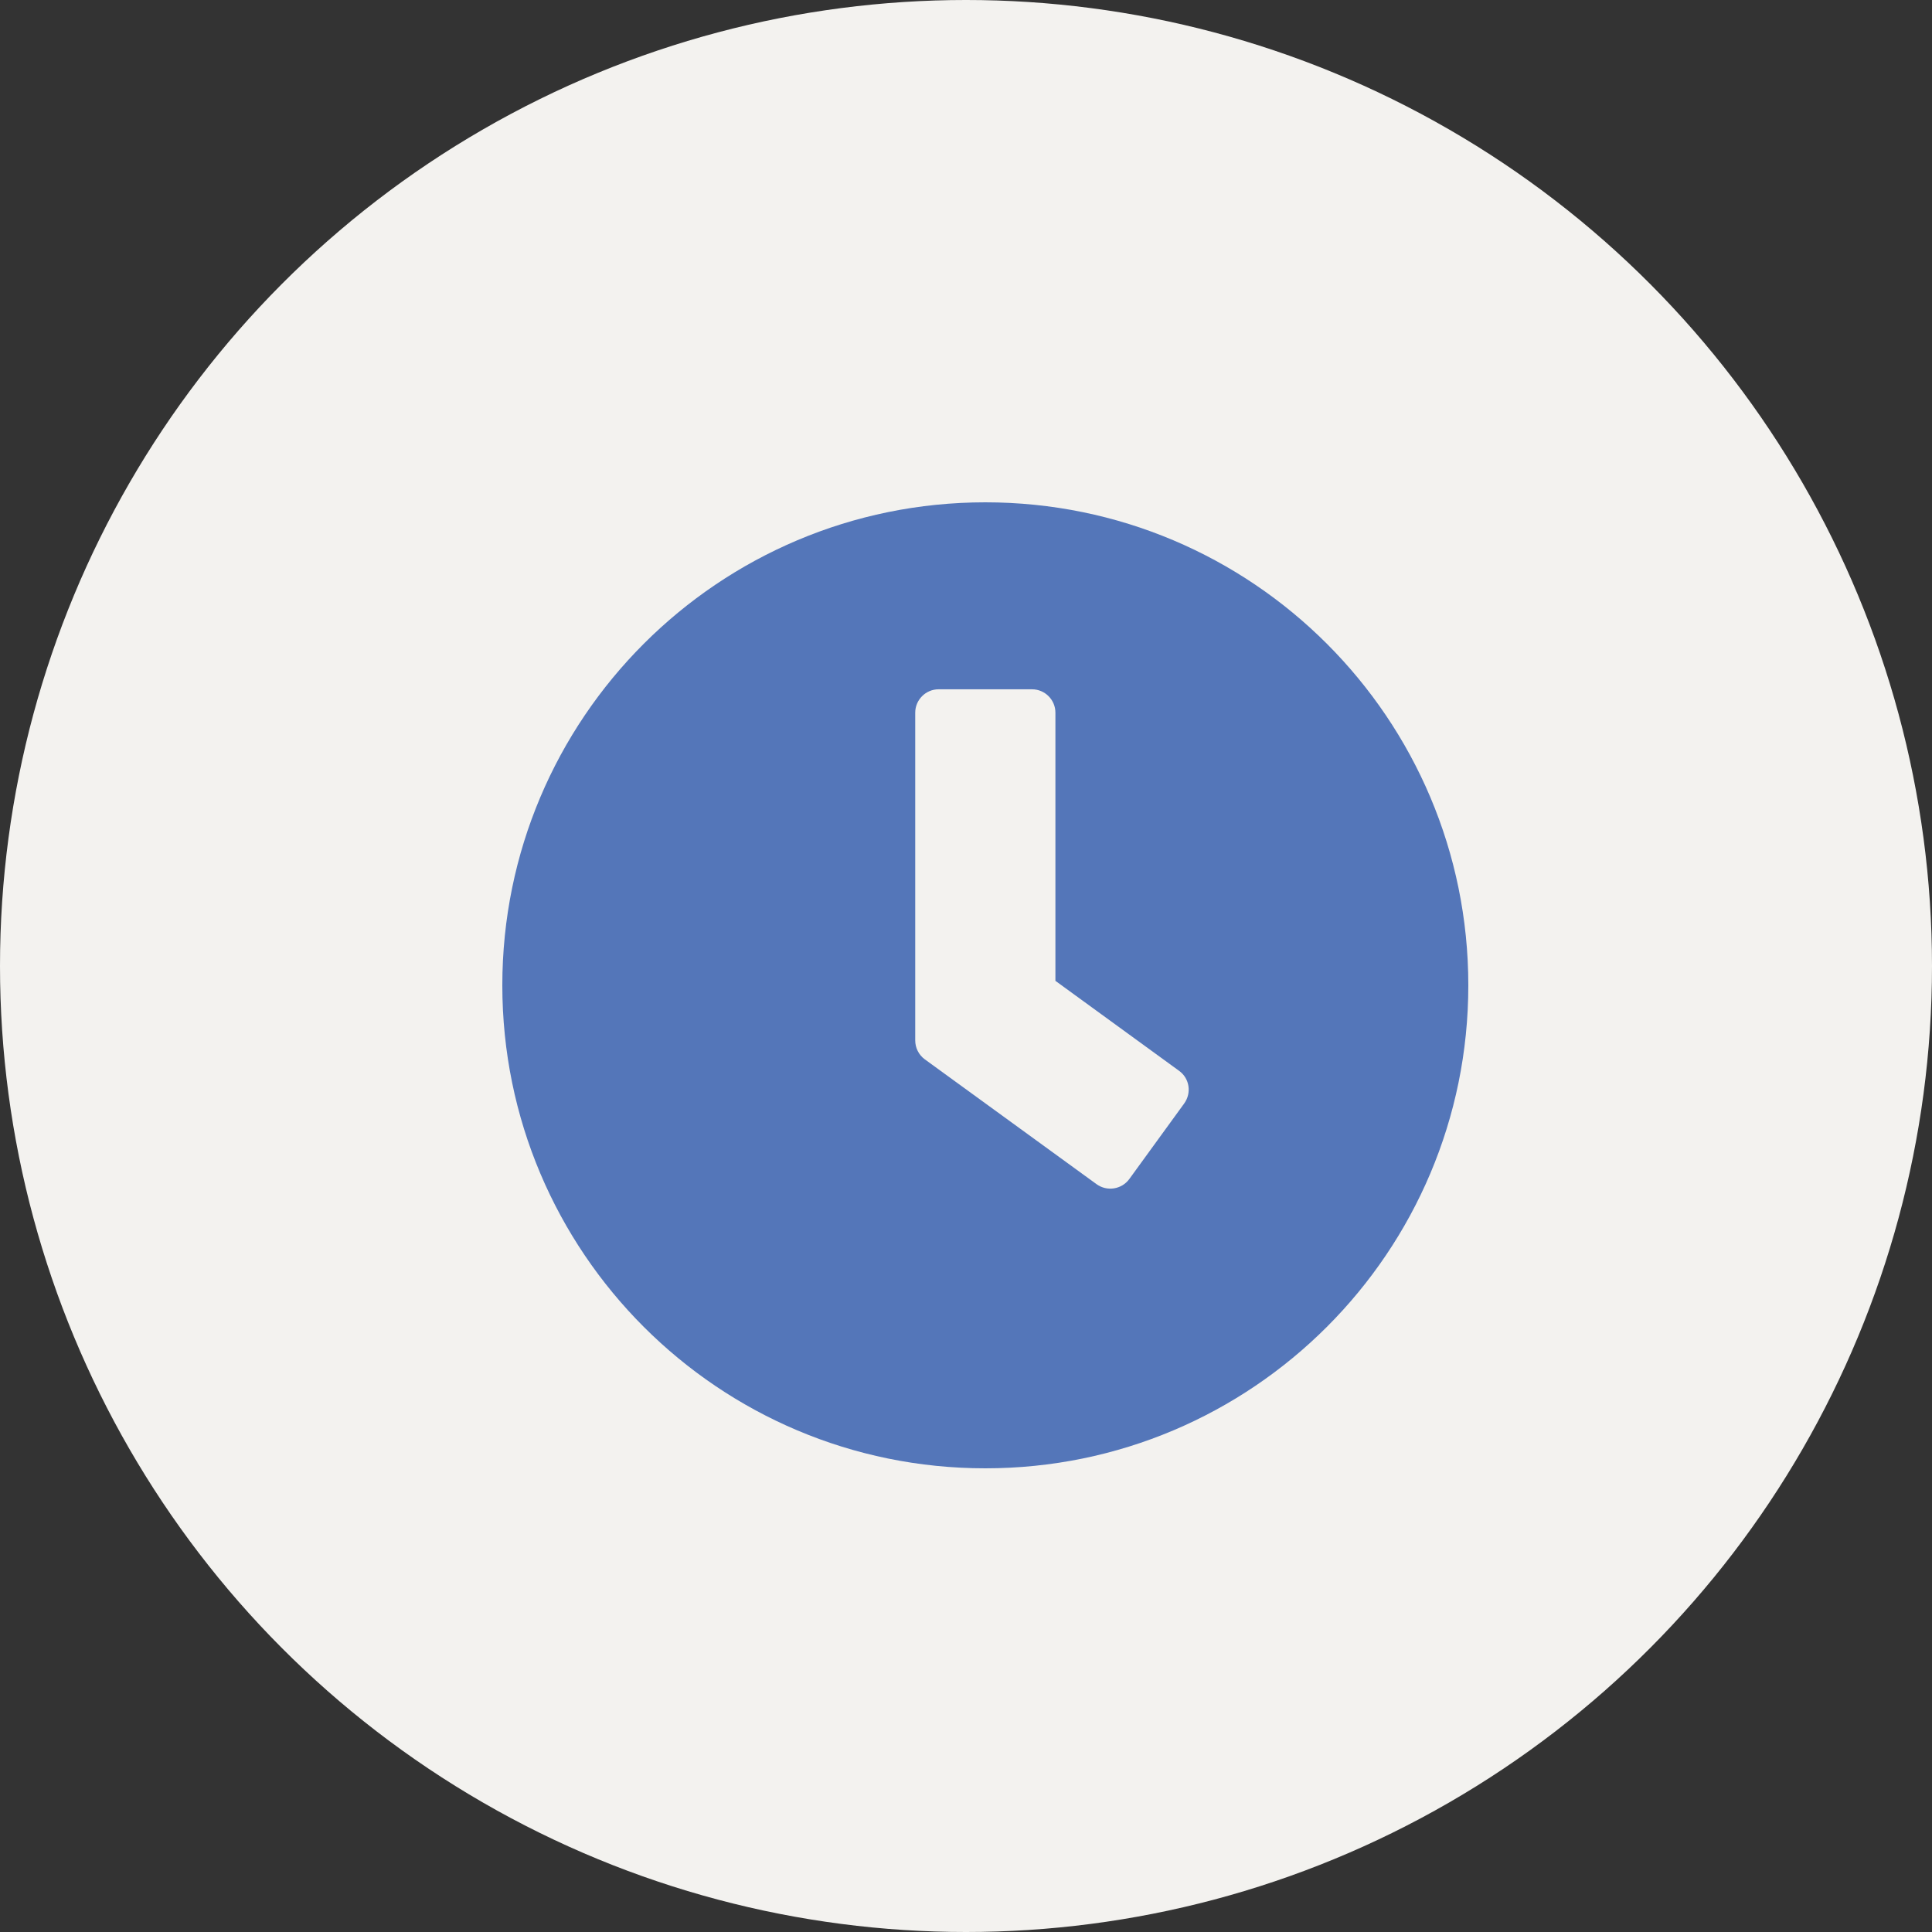 <?xml version="1.0" encoding="UTF-8"?> <svg xmlns="http://www.w3.org/2000/svg" width="50" height="50" viewBox="0 0 50 50" fill="none"><rect x="0" y="0" width="50" height="50" fill="#333333" stroke="none"/> <circle cx="25" cy="25" r="25" fill="#F3F2EF"></circle> <path d="M25.5 13C18.595 13 13 18.595 13 25.5C13 32.405 18.595 38 25.5 38C32.405 38 38 32.405 38 25.5C38 18.595 32.405 13 25.5 13ZM28.378 30.646L23.933 27.415C23.776 27.299 23.686 27.118 23.686 26.926V18.444C23.686 18.111 23.958 17.839 24.29 17.839H26.71C27.042 17.839 27.314 18.111 27.314 18.444V25.384L30.515 27.713C30.787 27.909 30.843 28.287 30.646 28.559L29.225 30.515C29.028 30.782 28.65 30.843 28.378 30.646Z" fill="#5476B9"></path> </svg> 